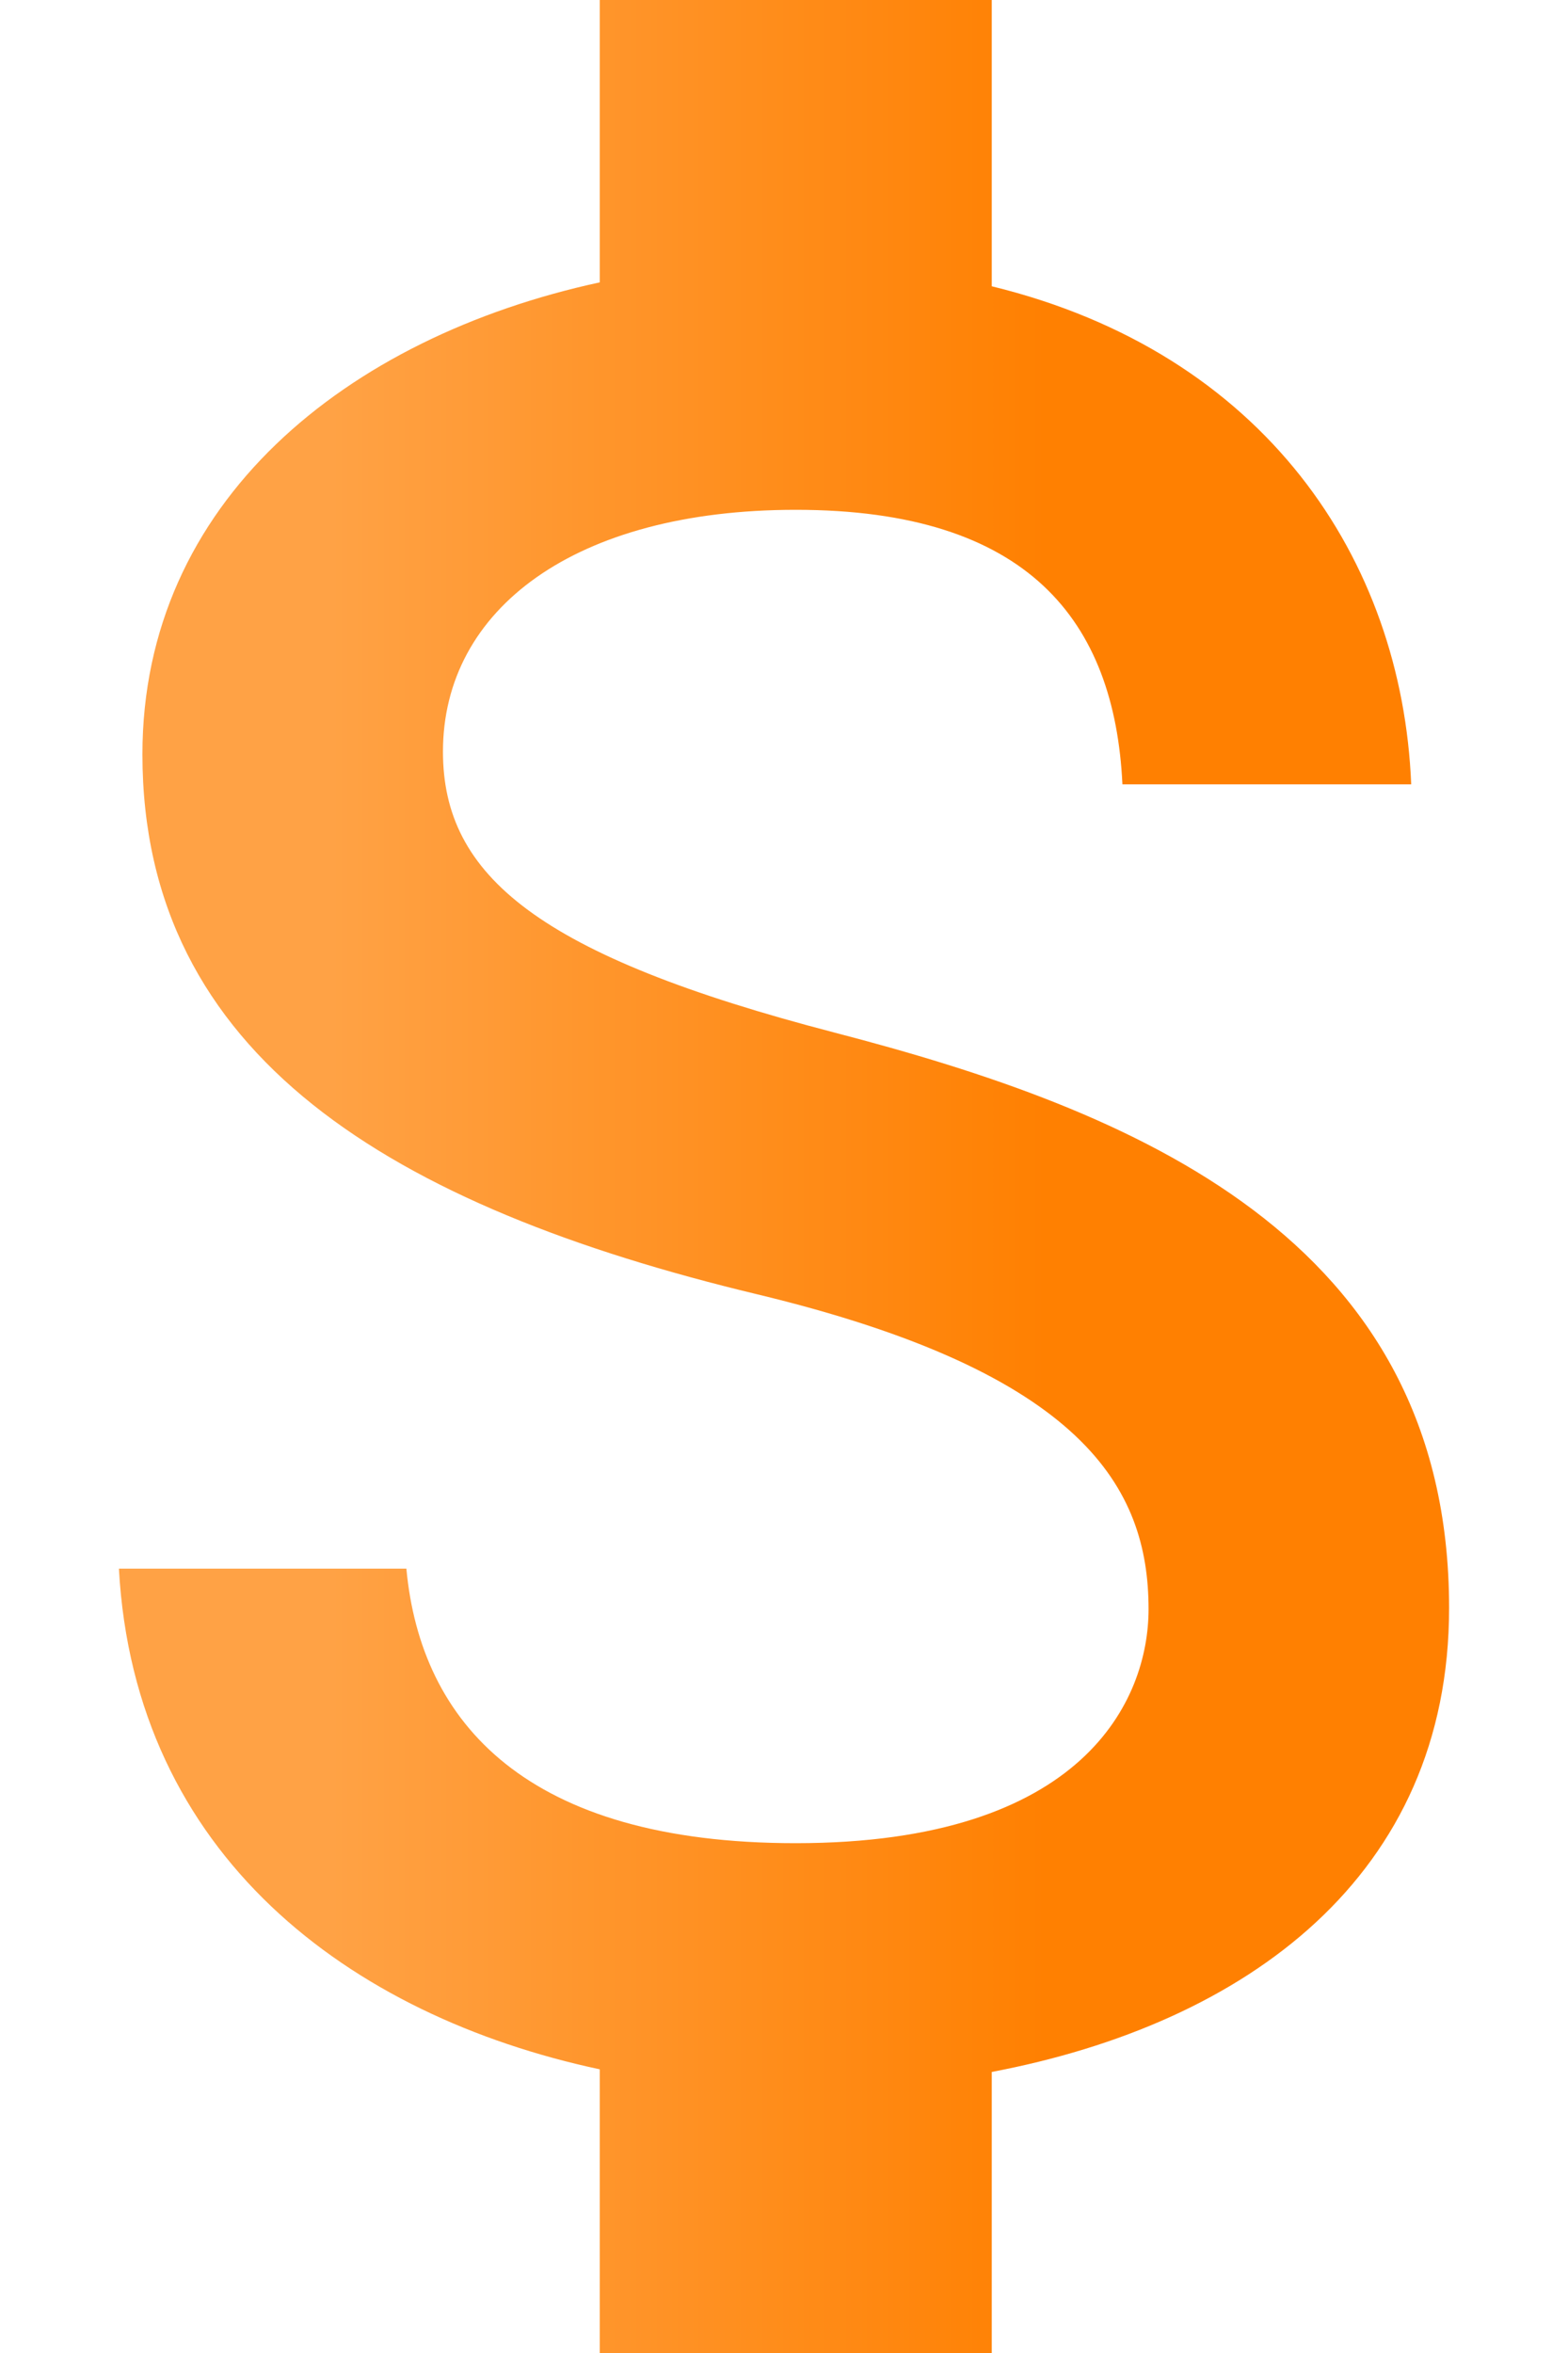 <svg xmlns="http://www.w3.org/2000/svg" width="12" height="18" viewBox="0 0 12 18" fill="none"><path d="M6.39 7.9C4.12 7.31 3.39 6.7 3.39 5.75C3.39 4.66 4.4 3.9 6.09 3.9C7.87 3.9 8.53 4.75 8.59 6H10.8C10.73 4.28 9.68 2.7 7.59 2.19V0H4.59V2.16C2.65 2.58 1.09 3.84 1.09 5.77C1.09 8.08 3 9.23 5.79 9.9C8.29 10.5 8.79 11.38 8.79 12.31C8.79 13 8.3 14.1 6.09 14.1C4.03 14.1 3.22 13.18 3.11 12H0.91C1.03 14.19 2.67 15.42 4.59 15.83V18H7.59V15.85C9.54 15.48 11.09 14.35 11.09 12.3C11.09 9.46 8.66 8.49 6.39 7.9Z" fill="url(#paint0_linear_2477_2987)"></path><defs><linearGradient id="paint0_linear_2477_2987" x1="0.91" y1="9" x2="11.09" y2="9" gradientUnits="userSpaceOnUse"><stop offset="0.159" stop-color="#FFA245"></stop><stop offset="0.697" stop-color="#FF8001"></stop></linearGradient></defs></svg>